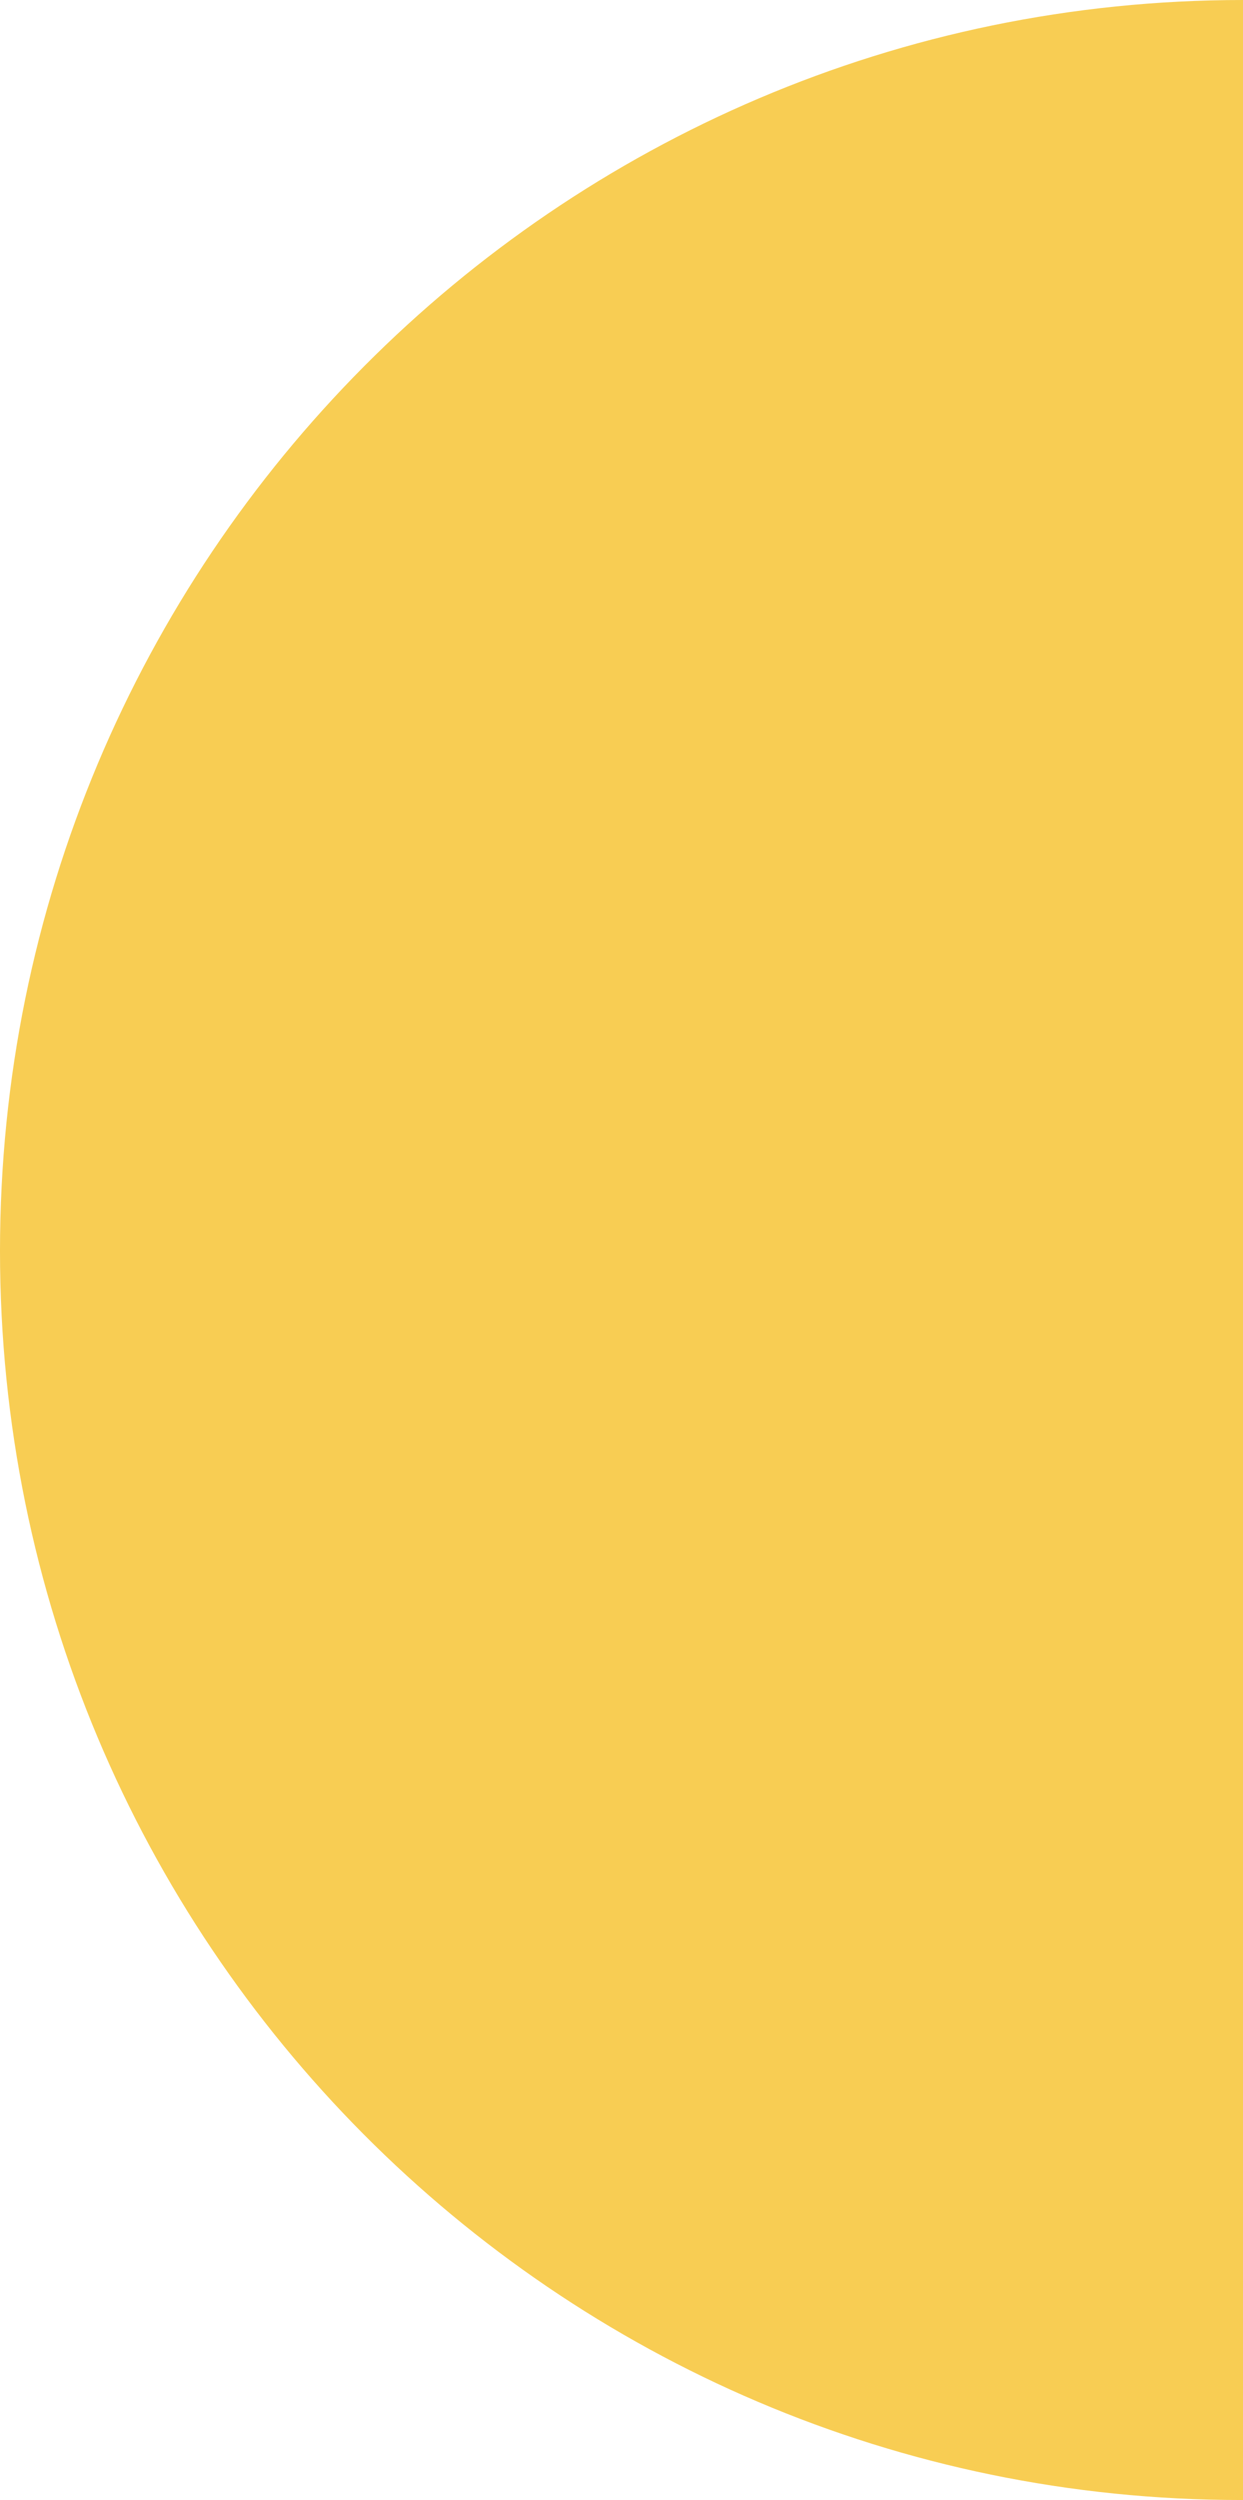 <svg width="185" height="372" viewBox="0 0 185 372" fill="none" xmlns="http://www.w3.org/2000/svg">
<path d="M-8.12422e-06 186.14C-1.26184e-05 83.324 82.814 -3.61993e-06 185 -8.08661e-06L185 372L184.722 372C82.703 372 -3.63734e-06 288.787 -8.12422e-06 186.14Z" fill="#F8CD53"/>
</svg>
